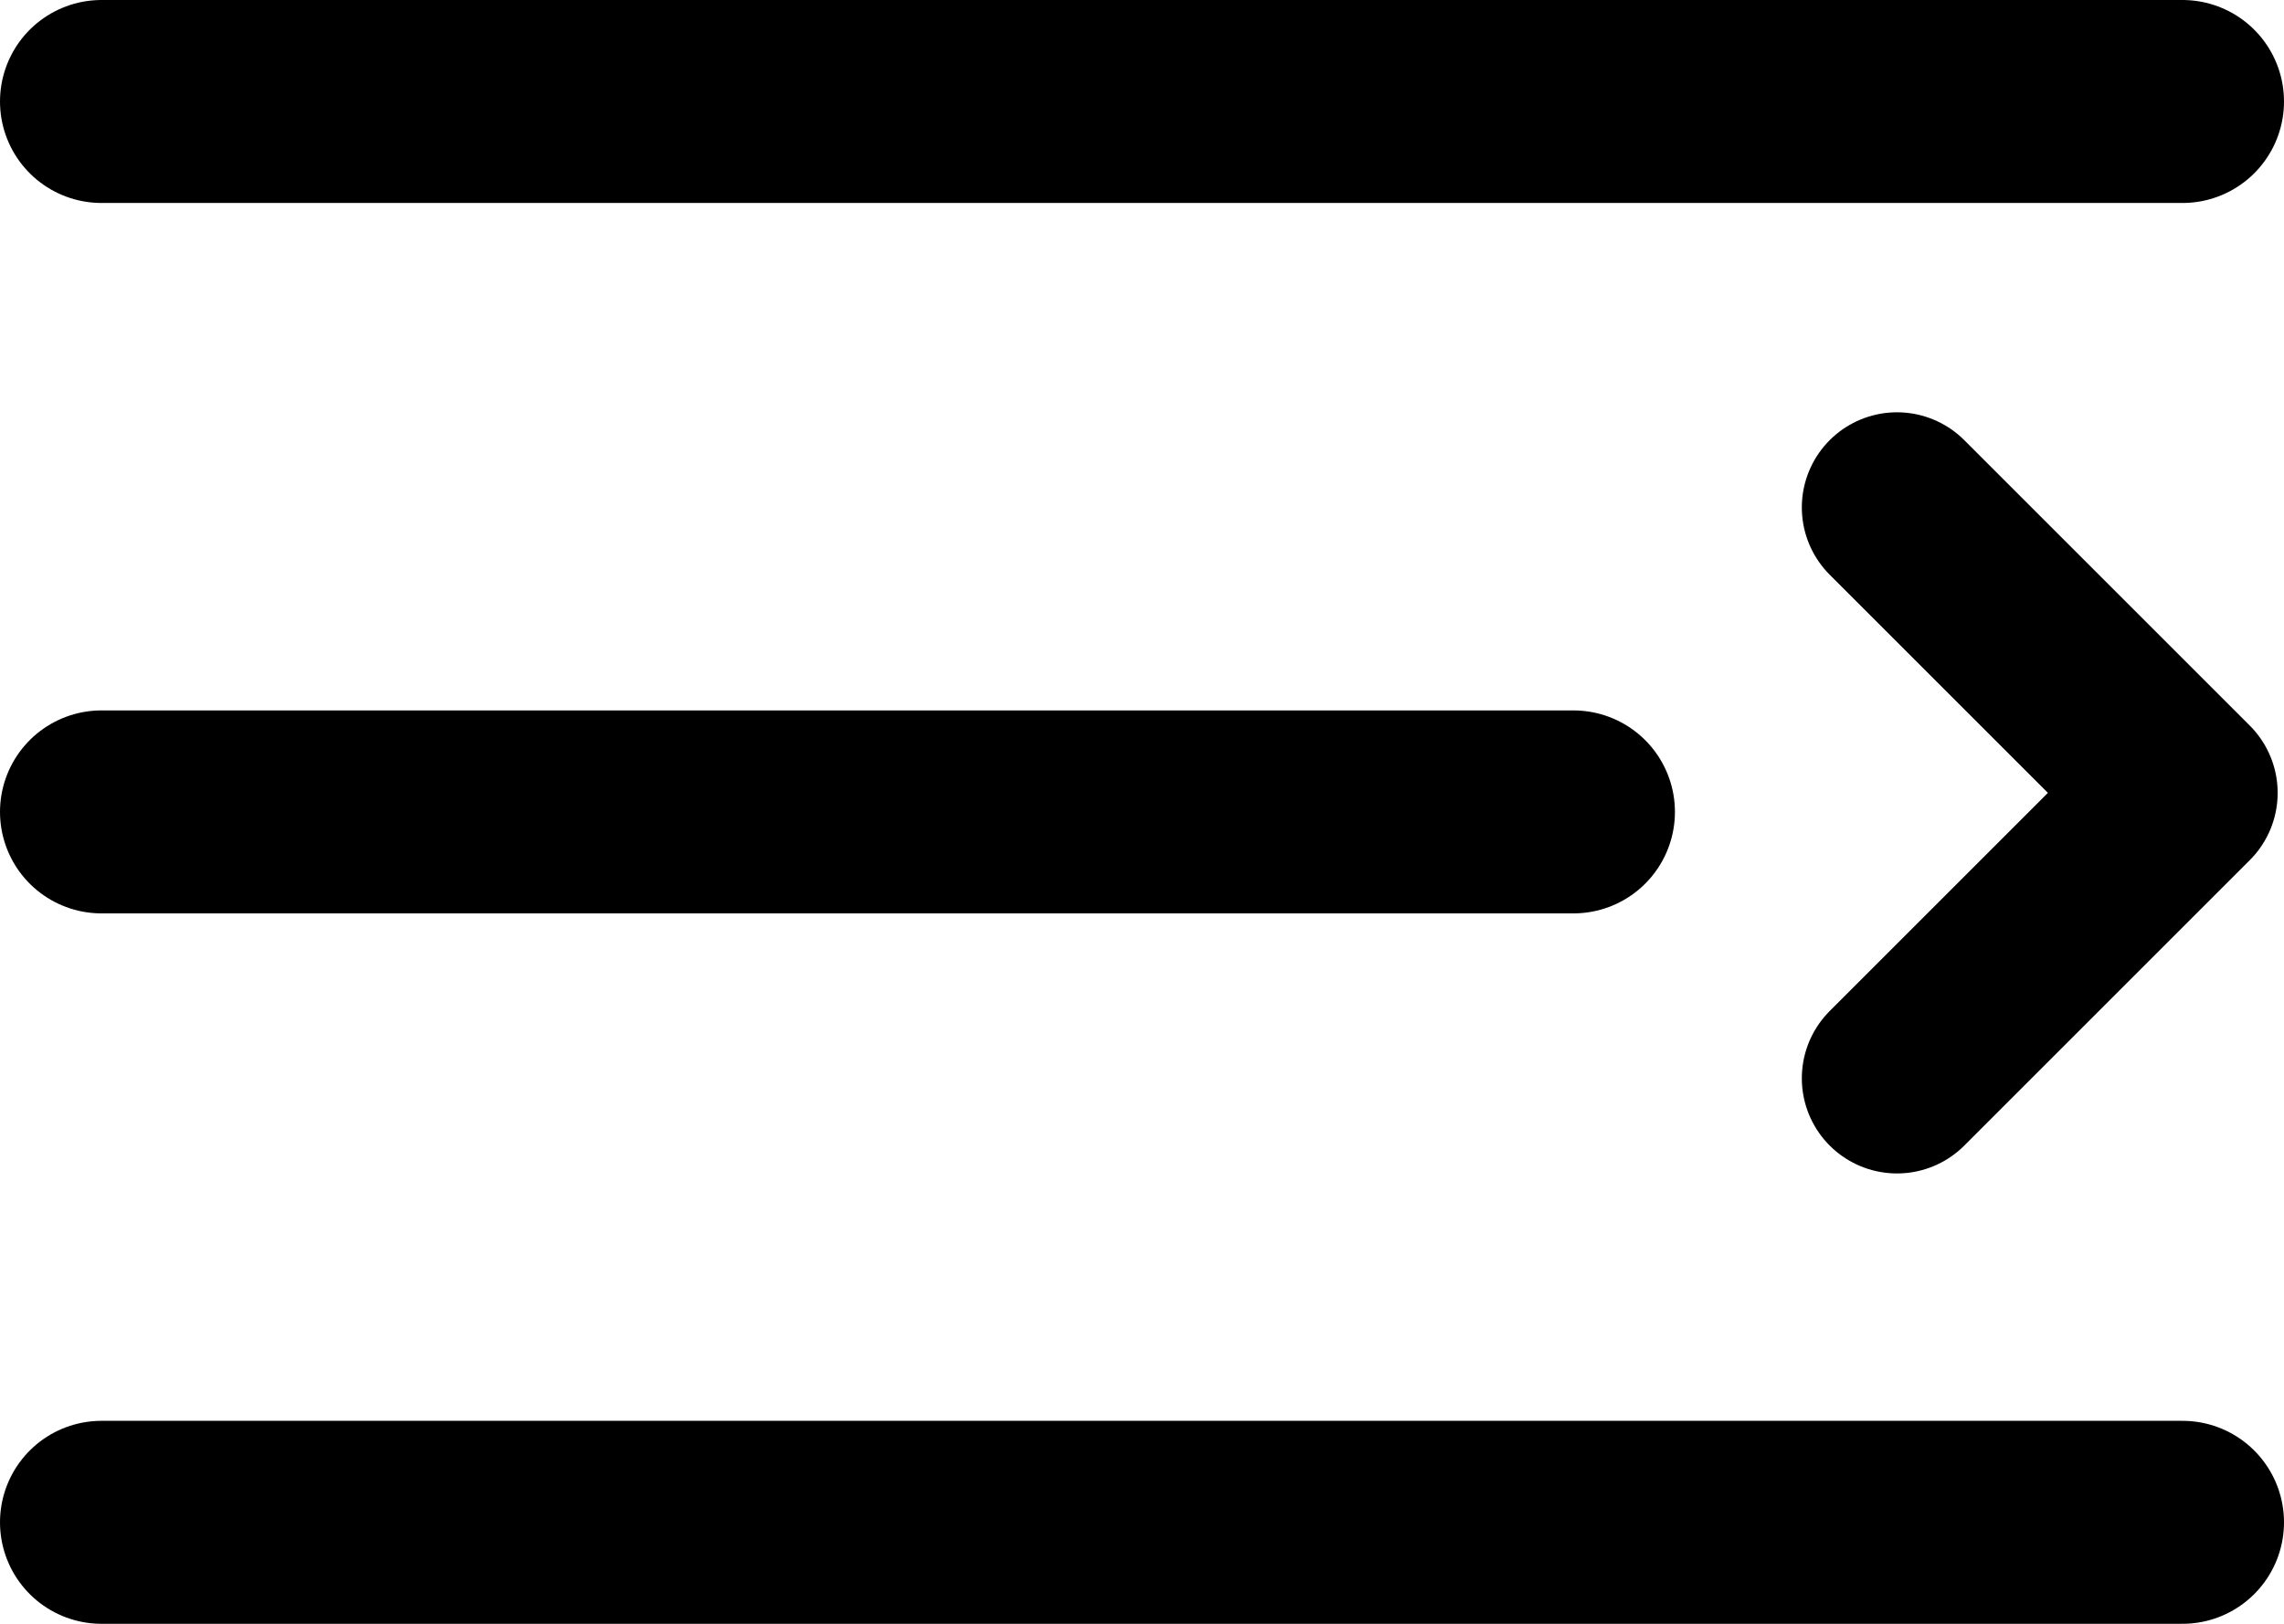 <svg width="45" height="32" viewBox="0 0 45 32" fill="none" xmlns="http://www.w3.org/2000/svg">
<path d="M37.375 21.25L43 15.625L37.375 10" stroke="black" stroke-width="3.75" stroke-linecap="round" stroke-linejoin="round"/>
<path d="M43 2H2" stroke="black" stroke-width="4" stroke-linecap="round"/>
<path d="M31 16L2 16" stroke="black" stroke-width="4" stroke-linecap="round"/>
<path d="M43 30H2" stroke="black" stroke-width="4" stroke-linecap="round"/>
</svg>

